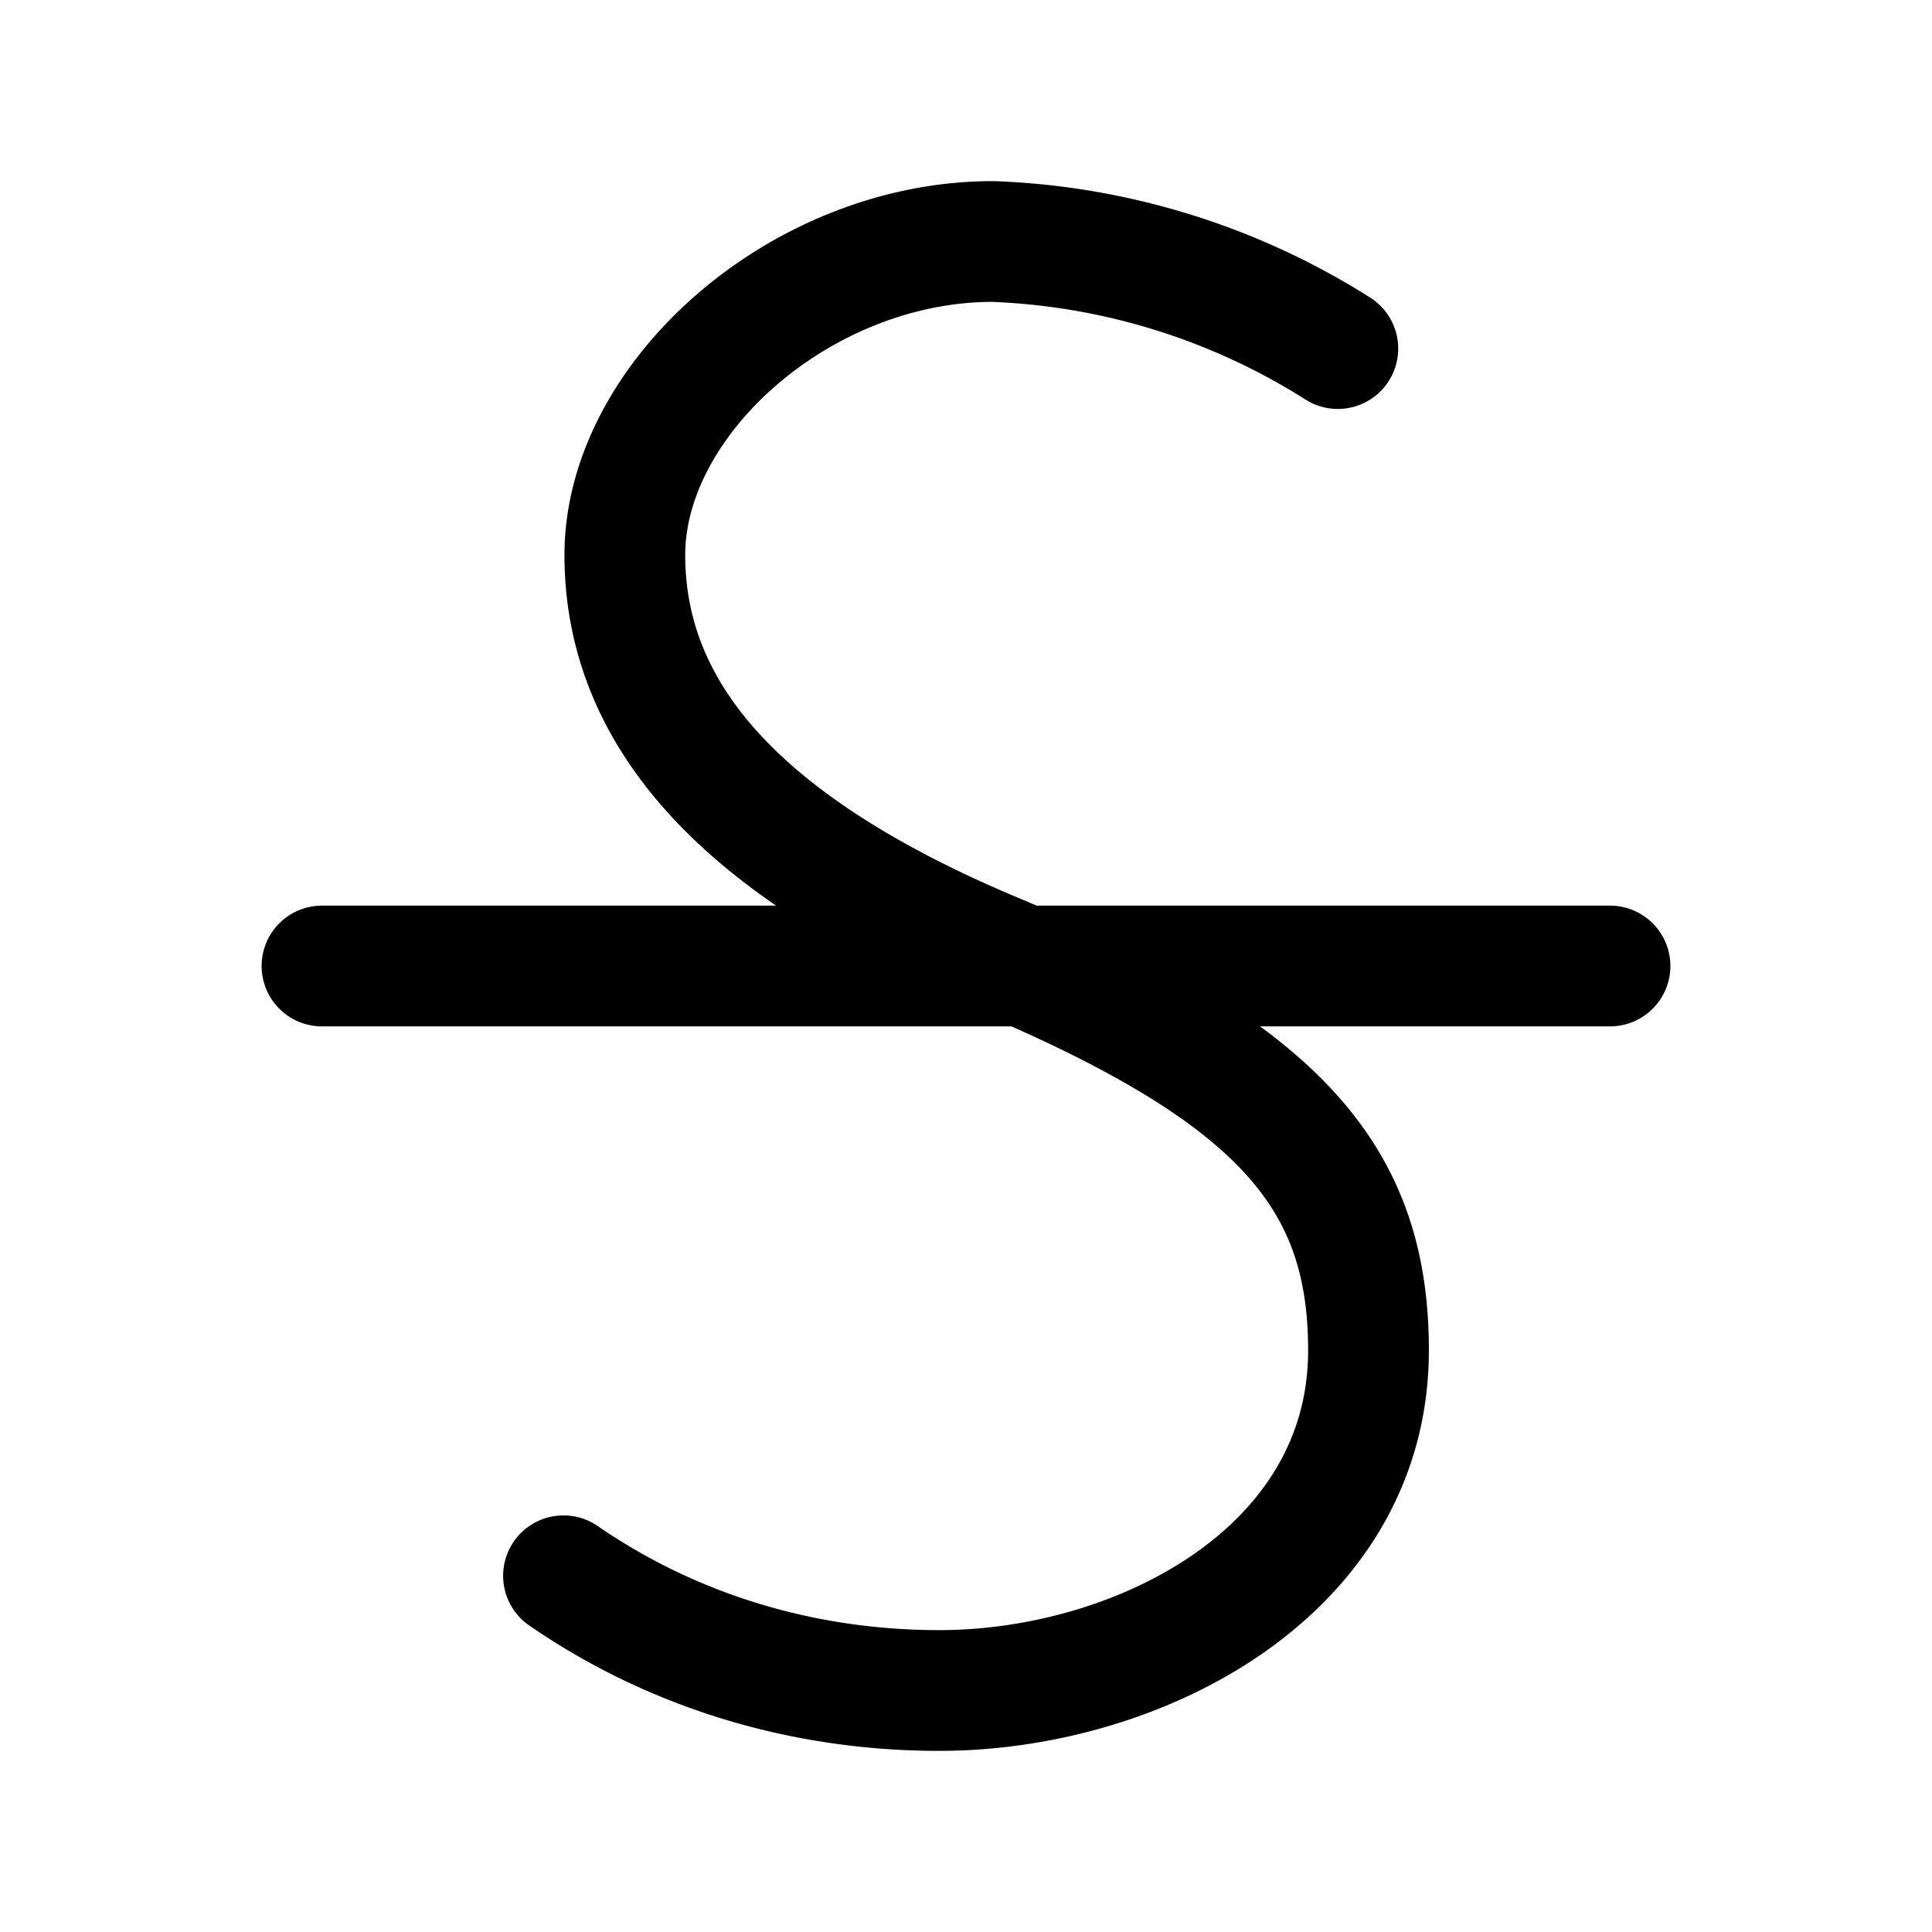 <svg xmlns="http://www.w3.org/2000/svg" width="24" height="24" fill="none" viewBox="0 0 24 24"><path stroke="#000" stroke-linecap="round" stroke-linejoin="round" stroke-miterlimit="10" stroke-width="1.5" d="M16.619 4.33A8.6 8.6 0 0 0 12.333 3c-2.38 0-4.571 1.947-4.571 3.894 0 2.043 1.524 3.658 4.571 4.94C15.857 13.306 17 14.588 17 16.774 17 19.527 14.143 21 11.667 21 10 21 8.38 20.525 7 19.575M4 12h16"/></svg>
